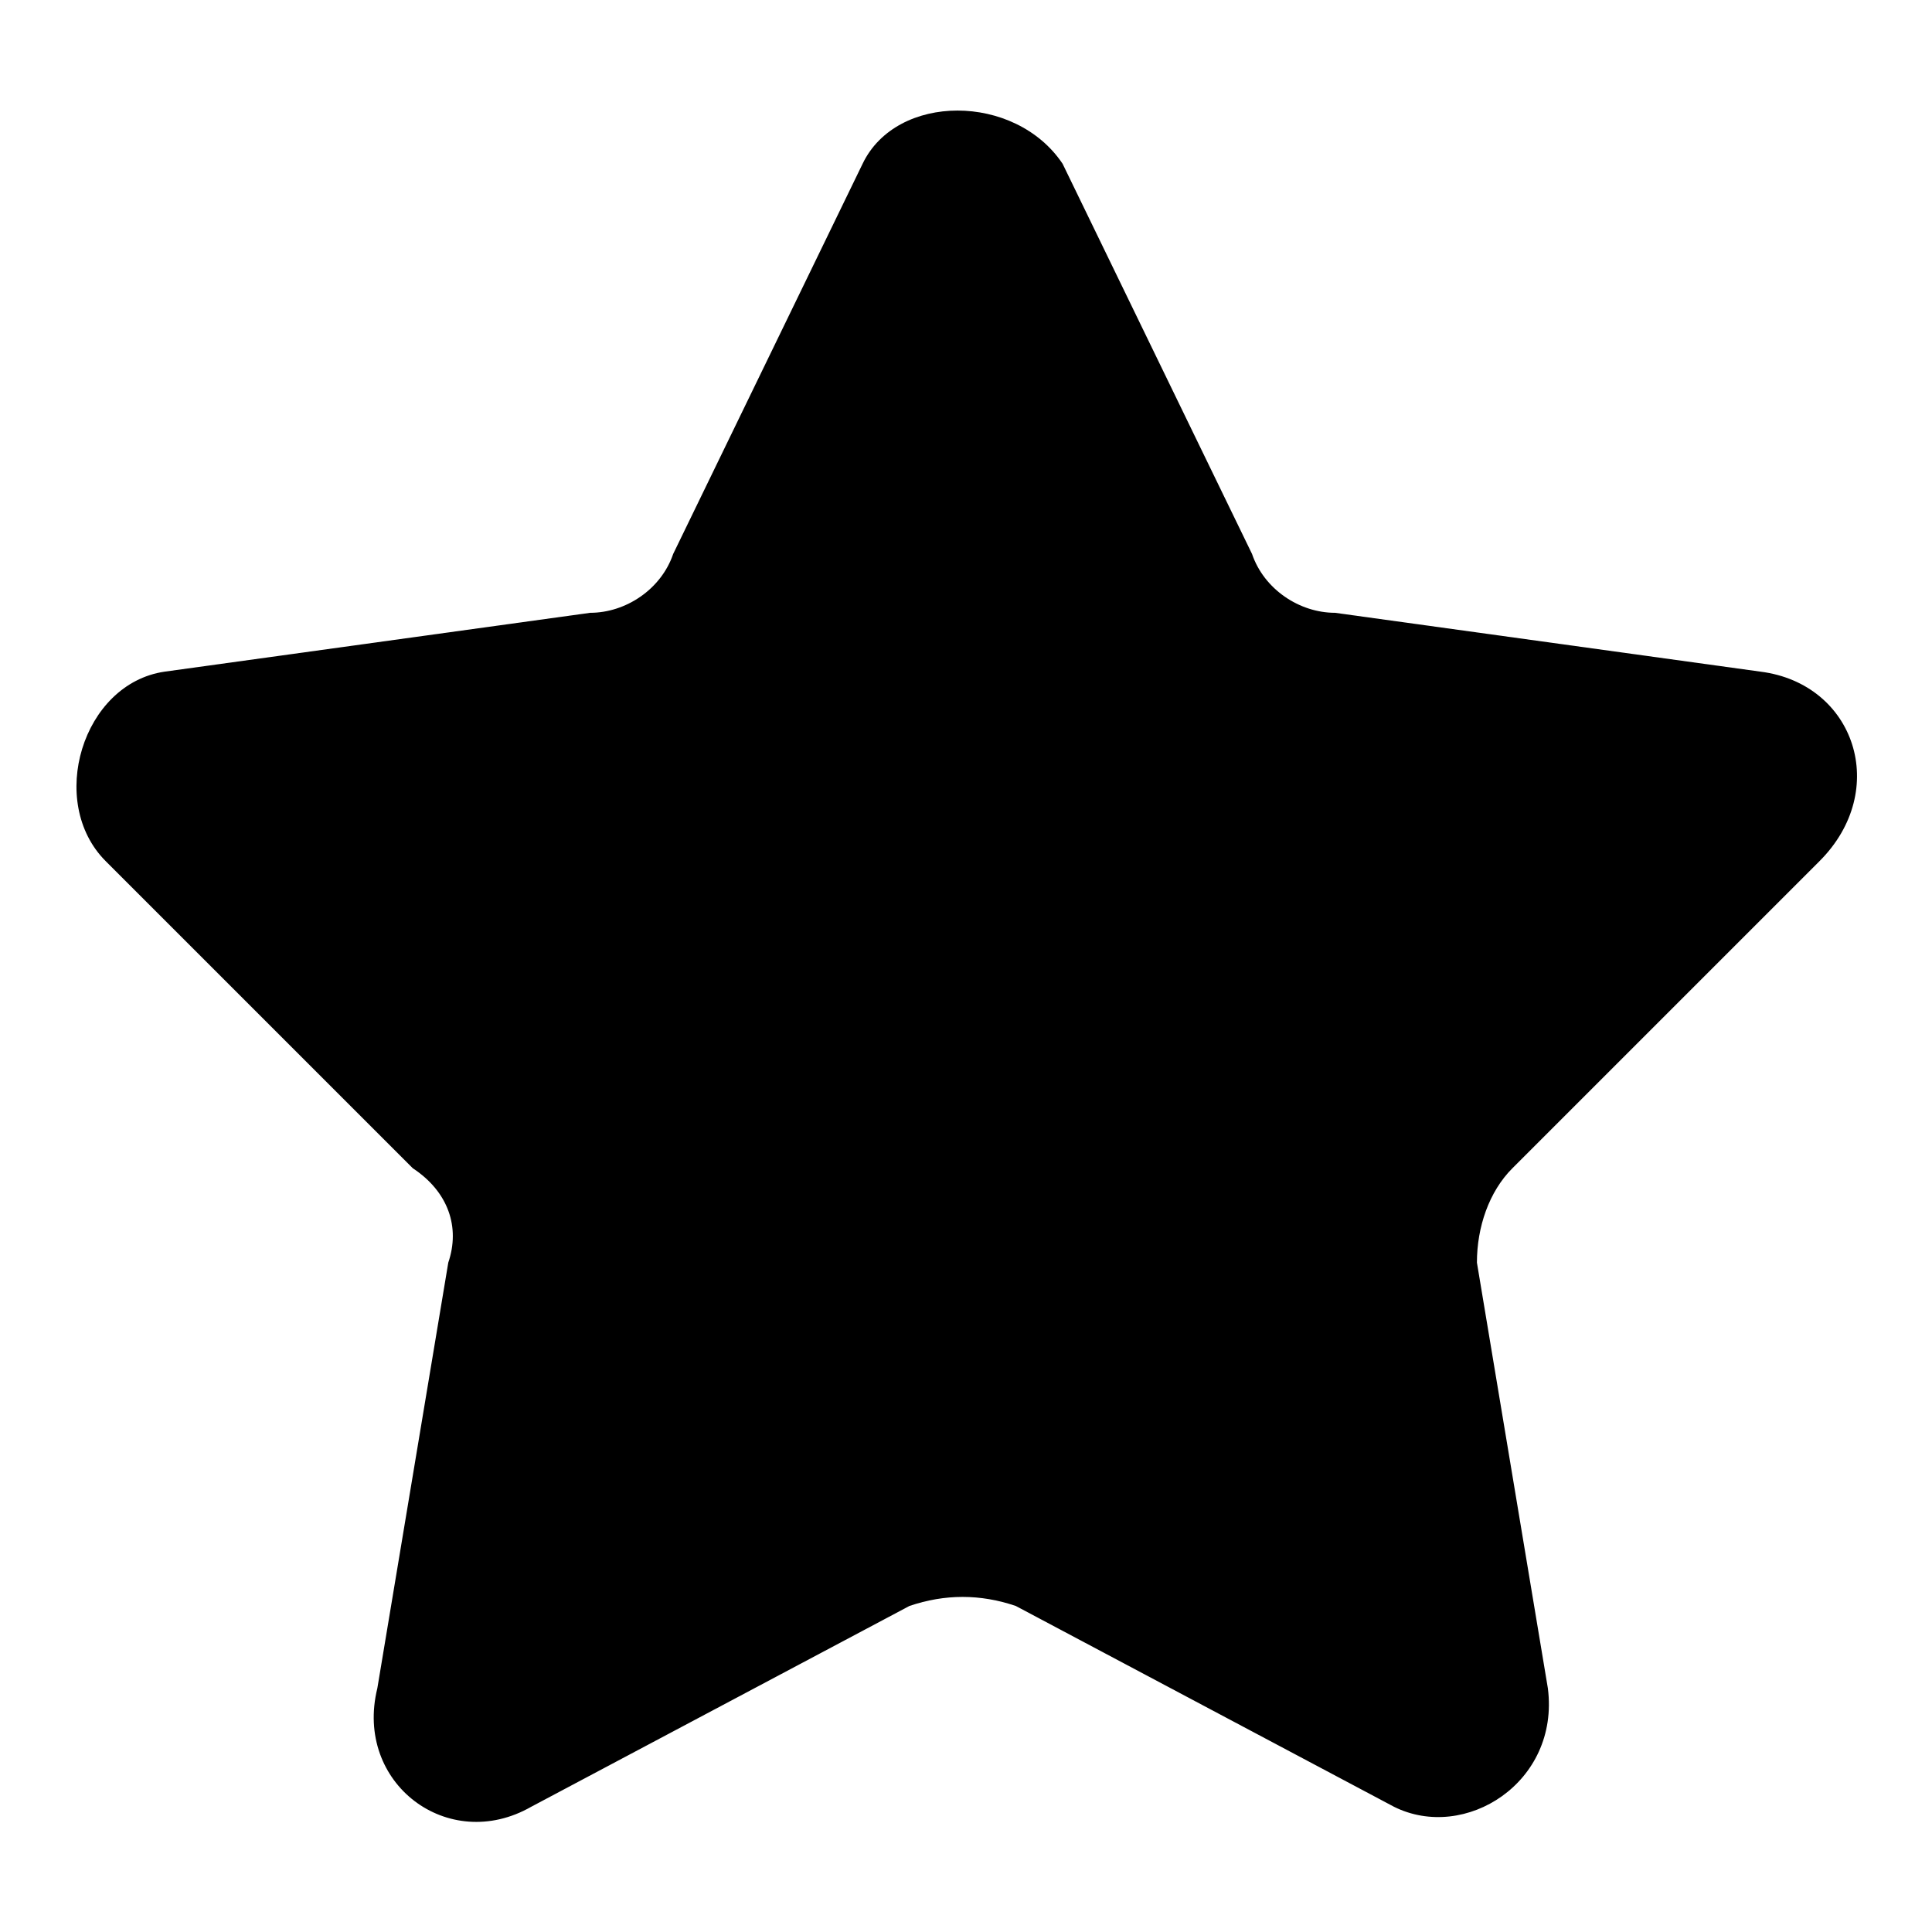 <?xml version="1.0" encoding="utf-8"?>
<!-- Svg Vector Icons : http://www.onlinewebfonts.com/icon -->
<!DOCTYPE svg PUBLIC "-//W3C//DTD SVG 1.1//EN" "http://www.w3.org/Graphics/SVG/1.1/DTD/svg11.dtd">
<svg version="1.1" xmlns="http://www.w3.org/2000/svg" xmlns:xlink="http://www.w3.org/1999/xlink" x="0px" y="0px" viewBox="0 0 256 256" enable-background="new 0 0 256 256" xml:space="preserve">
<g> <path fill="#000000" d="M140.8,21.7l25.1,51.7c1.6,4.7,6.3,7.8,11,7.8l56.4,7.8c12.5,1.6,17.2,15.7,7.8,25.1l-40.7,40.7 c-3.1,3.1-4.7,7.8-4.7,12.5l9.4,56.4c1.6,12.5-11,20.4-20.4,15.7l-50.1-26.6c-4.7-1.6-9.4-1.6-14.1,0l-50.1,26.6 c-11,6.3-23.5-3.1-20.4-15.7l9.4-56.4c1.6-4.7,0-9.4-4.7-12.5l-40.7-40.7c-7.8-7.8-3.1-23.5,7.8-25.1l56.4-7.8 c4.7,0,9.4-3.1,11-7.8l25.1-51.7C118.8,12.3,134.5,12.3,140.8,21.7z"/></g>
</svg>